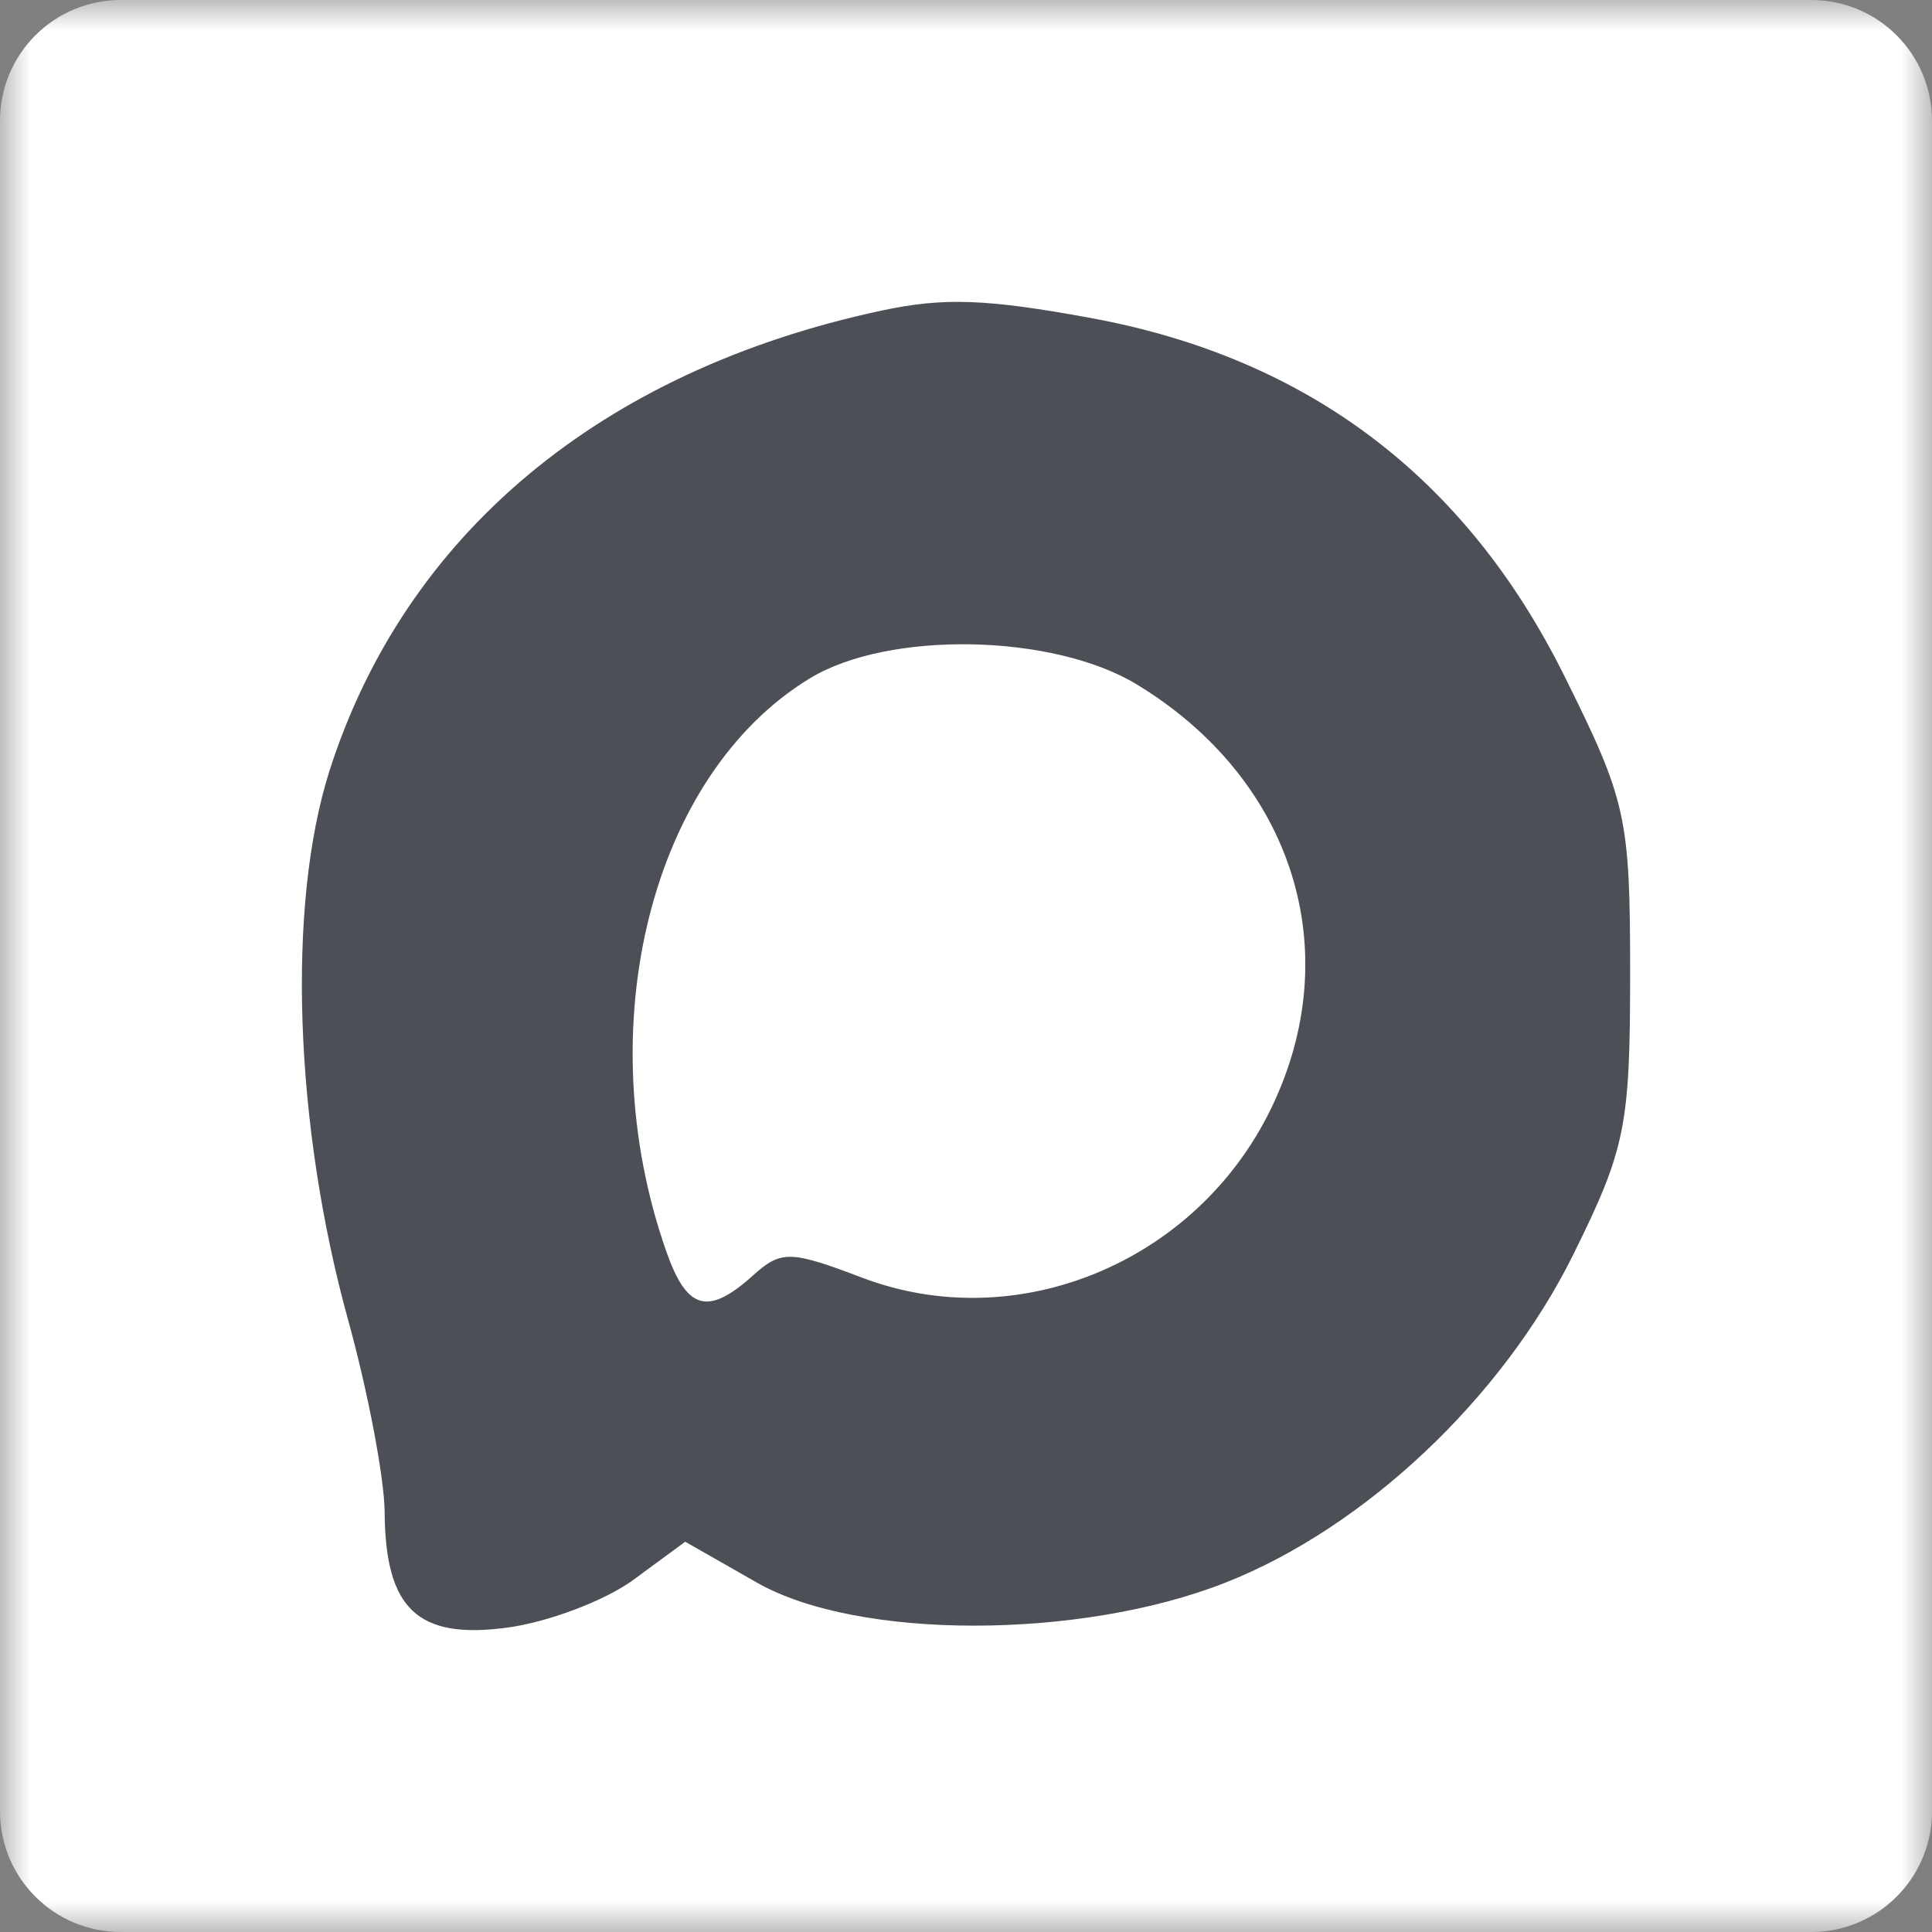 <?xml version="1.0" encoding="UTF-8"?> <svg xmlns="http://www.w3.org/2000/svg" width="32" height="32" viewBox="0 0 32 32" fill="none"><rect x="0" y="0" width="32" height="32" fill="#808080" stroke="none"/><g clip-path="url(#clip0_994_17)"><mask id="mask0_994_17" style="mask-type:luminance" maskUnits="userSpaceOnUse" x="0" y="0" width="32" height="32"><path d="M32 0H0V32H32V0Z" fill="white"></path></mask><g mask="url(#mask0_994_17)"><path d="M30 0H2C0.895 0 0 0.895 0 2V30C0 31.105 0.895 32 2 32H30C31.105 32 32 31.105 32 30V2C32 0.895 31.105 0 30 0Z" fill="white"></path><path fill-rule="evenodd" clip-rule="evenodd" d="M14.598 5.145C9.957 6.138 6.709 8.847 5.457 12.768C4.748 14.991 4.873 18.637 5.769 21.875C6.096 23.058 6.367 24.486 6.371 25.047C6.382 26.651 6.918 27.157 8.397 26.959C9.08 26.868 10.024 26.511 10.494 26.165L11.349 25.536L12.541 26.215C14.204 27.163 17.884 27.163 20.293 26.215C22.602 25.307 24.878 23.162 26.056 20.784C26.923 19.032 27 18.653 27 16.132C27 13.535 26.942 13.269 25.91 11.194C24.276 7.905 21.659 5.927 18.066 5.267C16.337 4.949 15.628 4.924 14.598 5.145ZM18.83 11.337C21.421 12.911 22.32 15.759 21.049 18.369C19.811 20.912 16.845 22.137 14.281 21.163C13.085 20.709 12.937 20.706 12.468 21.129C11.725 21.797 11.376 21.699 11.035 20.725C9.735 17.017 10.787 12.829 13.418 11.233C14.723 10.442 17.443 10.494 18.83 11.337Z" fill="#4C5056"></path></g></g><defs><clipPath id="clip0_994_17"><rect width="32" height="32" fill="white"></rect></clipPath></defs></svg> 